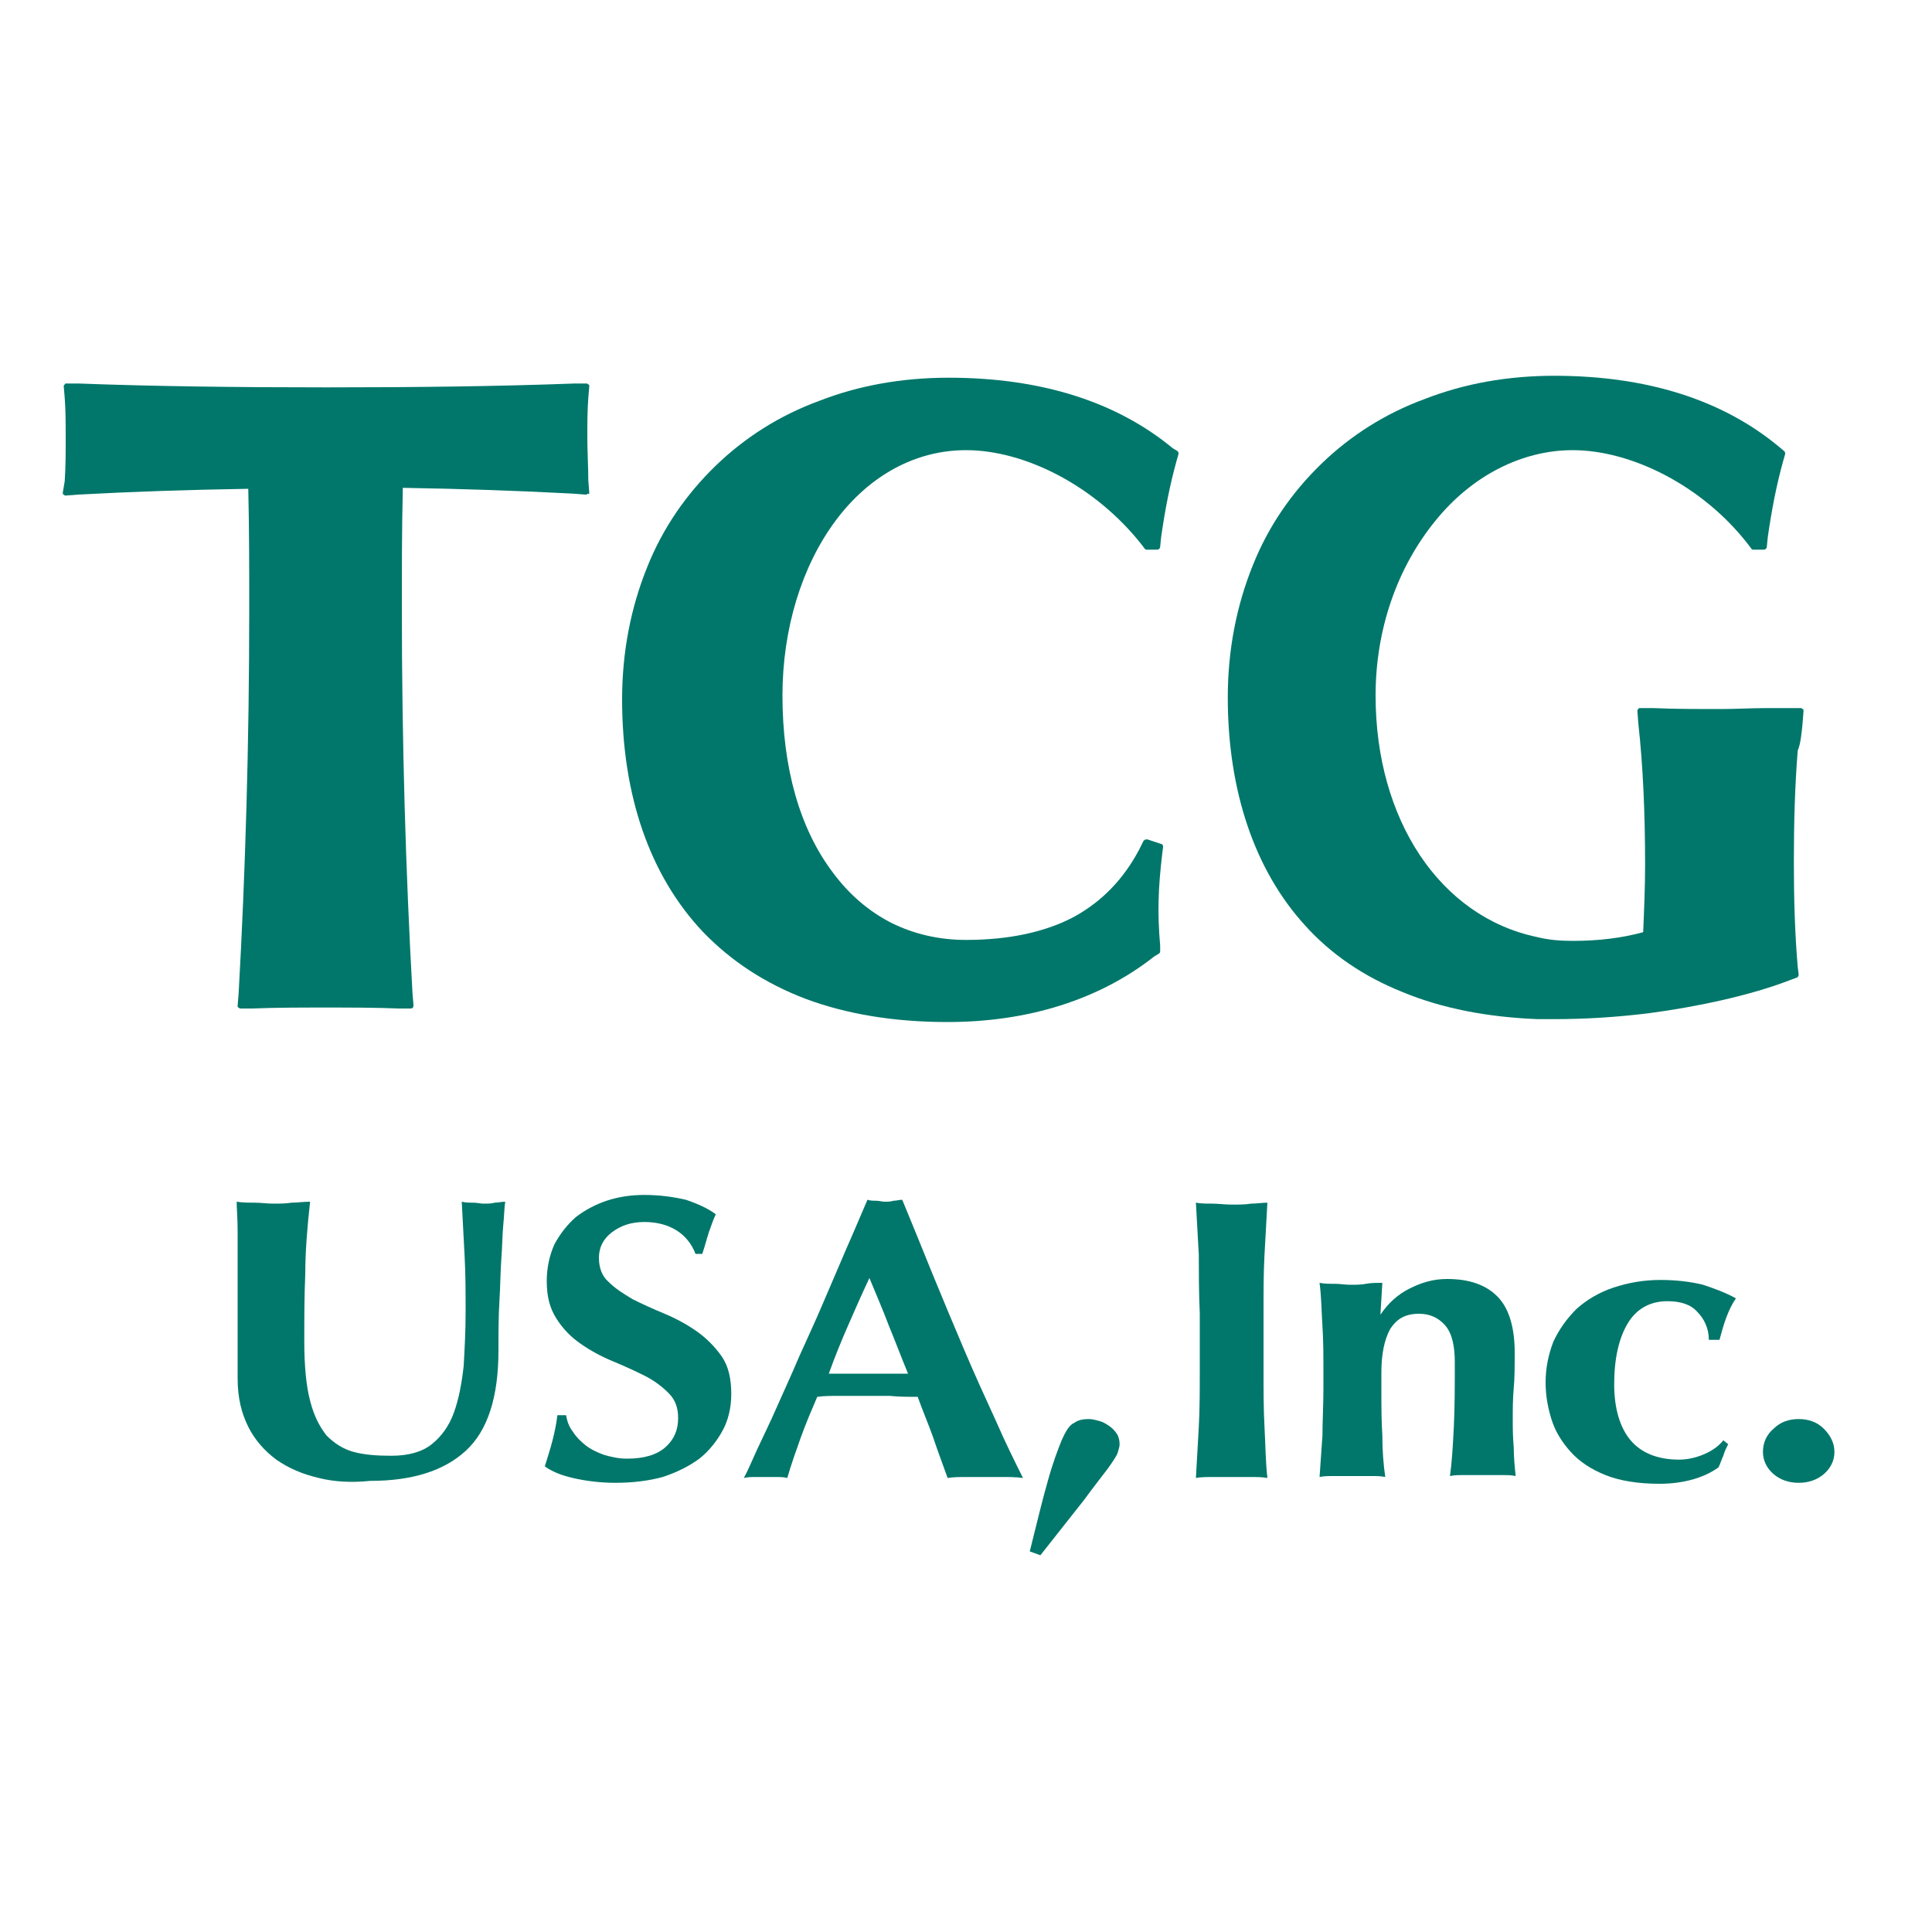 <?xml version="1.0" encoding="utf-8"?>
<!-- Generator: Adobe Illustrator 25.4.8, SVG Export Plug-In . SVG Version: 6.00 Build 0)  -->
<svg version="1.1" id="レイヤー_1" xmlns="http://www.w3.org/2000/svg" xmlns:xlink="http://www.w3.org/1999/xlink" x="0px"
	 y="0px" viewBox="0 0 200 200" style="enable-background:new 0 0 200 200;" xml:space="preserve">
<style type="text/css">
	.st0{fill:#00776A;}
</style>
<g>
	<g>
		<path class="st0" d="M33,153c-1.7-0.4-3.1-1-4.4-1.9c-1.2-0.9-2.2-2-2.9-3.4c-0.7-1.4-1.1-3-1.1-5c0-1.1,0-2.1,0-3
			c0-0.9,0-1.7,0-2.4c0-0.7,0-1.5,0-2.2c0-0.7,0-1.4,0-2.2c0-2.2,0-4.1,0-5.4c0-1.4-0.1-2.4-0.1-3.1c0.6,0.1,1.2,0.1,1.9,0.1
			c0.6,0,1.2,0.1,1.9,0.1s1.2,0,1.9-0.1c0.6,0,1.2-0.1,1.9-0.1c-0.3,2.7-0.5,5.2-0.5,7.5c-0.1,2.3-0.1,4.7-0.1,7
			c0,2.5,0.2,4.6,0.6,6.1c0.4,1.6,1,2.7,1.7,3.6c0.8,0.8,1.7,1.4,2.8,1.7c1.1,0.3,2.4,0.4,3.9,0.4c1.8,0,3.2-0.4,4.2-1.2
			s1.8-1.9,2.3-3.3c0.5-1.4,0.8-3,1-4.8c0.1-1.8,0.2-3.6,0.2-5.6c0-1.9,0-3.8-0.1-5.7c-0.1-1.9-0.2-3.8-0.3-5.7
			c0.4,0.1,0.8,0.1,1.2,0.1c0.4,0,0.7,0.1,1.1,0.1c0.4,0,0.8,0,1.1-0.1c0.4,0,0.7-0.1,1.1-0.1c-0.1,0.6-0.1,1.4-0.2,2.4
			c-0.1,1-0.1,2.2-0.2,3.5c-0.1,1.3-0.1,2.8-0.2,4.4s-0.1,3.3-0.1,5.1c0,4.8-1.1,8.3-3.4,10.4c-2.3,2.1-5.6,3.1-9.9,3.1
			C36.4,153.5,34.6,153.4,33,153z"/>
		<path class="st0" d="M66.7,126.5c-1.4,0-2.5,0.4-3.4,1.1c-0.9,0.7-1.3,1.6-1.3,2.6c0,1,0.3,1.9,1,2.5c0.7,0.7,1.5,1.2,2.5,1.8
			c1,0.5,2.1,1,3.3,1.5c1.2,0.5,2.3,1.1,3.3,1.8s1.9,1.6,2.6,2.6c0.7,1,1,2.3,1,3.9c0,1.4-0.3,2.7-0.9,3.8s-1.4,2.1-2.4,2.9
			c-1.1,0.8-2.3,1.4-3.8,1.9c-1.5,0.4-3.1,0.6-4.9,0.6c-1.6,0-3.1-0.2-4.4-0.5c-1.3-0.3-2.2-0.7-2.9-1.2c0.3-1,0.6-1.9,0.8-2.7
			c0.2-0.8,0.4-1.7,0.5-2.6h0.9c0.1,0.6,0.3,1.2,0.7,1.7c0.3,0.5,0.8,1,1.3,1.4s1.1,0.7,1.9,1c0.7,0.2,1.5,0.4,2.4,0.4
			c1.8,0,3.1-0.4,4-1.2c0.9-0.8,1.3-1.8,1.3-3c0-1.1-0.3-1.9-1-2.6c-0.7-0.7-1.5-1.3-2.5-1.8c-1-0.5-2.1-1-3.3-1.5
			c-1.2-0.5-2.3-1.1-3.3-1.8c-1-0.7-1.8-1.5-2.5-2.6s-1-2.3-1-3.9c0-1.4,0.3-2.7,0.8-3.8c0.6-1.1,1.3-2,2.2-2.8
			c0.9-0.7,2-1.3,3.2-1.7c1.2-0.4,2.5-0.6,3.9-0.6c1.6,0,3,0.2,4.3,0.5c1.2,0.4,2.3,0.9,3.1,1.5c-0.3,0.6-0.5,1.3-0.7,1.8
			c-0.2,0.6-0.4,1.4-0.7,2.3h-0.7C71.2,127.7,69.3,126.5,66.7,126.5z"/>
		<path class="st0" d="M105.9,153c-0.7-0.1-1.4-0.1-2.1-0.1s-1.3,0-1.9,0c-0.6,0-1.3,0-1.9,0c-0.6,0-1.3,0-1.9,0.1
			c-0.5-1.4-1-2.7-1.5-4.2c-0.5-1.4-1.1-2.8-1.6-4.2c-1,0-1.9,0-2.9-0.1c-1,0-1.9,0-2.9,0c-0.8,0-1.6,0-2.3,0c-0.8,0-1.6,0-2.3,0.1
			c-0.6,1.4-1.2,2.8-1.7,4.2c-0.5,1.4-1,2.8-1.4,4.2c-0.4-0.1-0.7-0.1-1.1-0.1c-0.3,0-0.7,0-1.1,0c-0.4,0-0.7,0-1.1,0
			c-0.4,0-0.8,0-1.2,0.1c0.4-0.7,0.8-1.7,1.4-3s1.3-2.7,2-4.3c0.7-1.6,1.5-3.3,2.3-5.2c0.8-1.8,1.7-3.7,2.5-5.6
			c0.8-1.9,1.6-3.7,2.4-5.6c0.8-1.8,1.5-3.5,2.2-5.1c0.3,0.1,0.6,0.1,0.9,0.1c0.3,0,0.6,0.1,0.9,0.1c0.3,0,0.6,0,0.9-0.1
			c0.3,0,0.6-0.1,0.9-0.1c1,2.4,2,4.9,3.1,7.6c1.1,2.7,2.2,5.3,3.3,7.9c1.1,2.6,2.2,5,3.3,7.4C104.1,149.4,105.1,151.4,105.9,153z
			 M90,132.3c-0.8,1.7-1.5,3.3-2.2,4.9c-0.7,1.6-1.4,3.3-2,5H94c-0.7-1.7-1.3-3.3-2-5C91.4,135.6,90.7,134,90,132.3z"/>
		<path class="st0" d="M108.5,153.2c0.5-1.8,1-3.1,1.4-4.1c0.4-0.9,0.8-1.6,1.3-1.8c0.4-0.3,0.9-0.4,1.5-0.4c0.4,0,0.7,0.1,1.1,0.2
			c0.4,0.1,0.7,0.3,1,0.5c0.3,0.2,0.6,0.5,0.8,0.8c0.2,0.3,0.3,0.7,0.3,1.1c0,0.3-0.1,0.5-0.2,0.9c-0.1,0.3-0.5,0.9-1,1.6
			c-0.6,0.8-1.4,1.8-2.5,3.3c-1.1,1.4-2.6,3.3-4.5,5.7l-1.1-0.4C107.4,157.4,108,154.9,108.5,153.2z"/>
		<path class="st0" d="M124.1,129.9c-0.1-1.8-0.2-3.6-0.3-5.4c0.5,0.1,1.1,0.1,1.7,0.1c0.6,0,1.3,0.1,2,0.1c0.8,0,1.4,0,2-0.1
			c0.6,0,1.2-0.1,1.7-0.1c-0.1,1.8-0.2,3.6-0.3,5.4c-0.1,1.8-0.1,3.8-0.1,6.1v5.6c0,2.3,0,4.3,0.1,6.1c0.1,1.8,0.1,3.5,0.3,5.3
			c-0.5-0.1-1.1-0.1-1.7-0.1c-0.6,0-1.3,0-2,0c-0.8,0-1.4,0-2,0s-1.2,0-1.7,0.1c0.1-1.7,0.2-3.5,0.3-5.3c0.1-1.8,0.1-3.8,0.1-6.1
			V136C124.1,133.7,124.1,131.6,124.1,129.9z"/>
		<path class="st0" d="M142.9,136.1c0.8-1.2,1.8-2.1,3-2.7s2.4-1,3.9-1c2.3,0,4,0.6,5.2,1.8c1.2,1.2,1.8,3.2,1.8,5.8
			c0,1.4,0,2.7-0.1,3.7c-0.1,1.1-0.1,2.2-0.1,3.2c0,0.9,0,1.8,0.1,2.9c0,1,0.1,2,0.2,3c-0.4-0.1-0.9-0.1-1.5-0.1s-1.2,0-1.9,0
			c-0.7,0-1.3,0-1.9,0s-1.1,0-1.5,0.1c0.2-1.4,0.3-3.1,0.4-5.1c0.1-2,0.1-4.2,0.1-6.7c0-1.7-0.3-3-1-3.8c-0.7-0.8-1.6-1.2-2.7-1.2
			c-1.4,0-2.3,0.5-3,1.6c-0.6,1.1-0.9,2.6-0.9,4.5v1.7c0,1.7,0,3.3,0.1,4.8c0,1.5,0.1,2.9,0.3,4.3c-0.4-0.1-0.9-0.1-1.5-0.1
			c-0.6,0-1.2,0-1.9,0c-0.7,0-1.3,0-1.9,0c-0.6,0-1.1,0-1.5,0.1c0.1-1.4,0.2-2.8,0.3-4.3c0-1.5,0.1-3.1,0.1-4.8v-1.7
			c0-1.7,0-3.3-0.1-4.8s-0.1-3-0.3-4.5c0.5,0.1,1.1,0.1,1.6,0.1c0.5,0,1.1,0.1,1.6,0.1s1.1,0,1.6-0.1s1.1-0.1,1.7-0.1L142.9,136.1
			L142.9,136.1z"/>
		<path class="st0" d="M175.7,135.8c-0.7-0.8-1.8-1.1-3.1-1.1c-1.8,0-3.2,0.8-4.1,2.3c-0.9,1.5-1.4,3.6-1.4,6.3
			c0,2.5,0.6,4.5,1.7,5.8c1.1,1.3,2.8,2,5,2c0.9,0,1.8-0.2,2.7-0.6c0.9-0.4,1.5-0.9,1.9-1.4l0.5,0.4c-0.2,0.4-0.4,0.8-0.5,1.2
			c-0.2,0.4-0.3,0.8-0.5,1.2c-0.7,0.5-1.5,0.9-2.5,1.2c-1,0.3-2.2,0.5-3.6,0.5c-2.2,0-4.1-0.3-5.6-0.9c-1.5-0.6-2.7-1.4-3.6-2.4
			c-0.9-1-1.6-2.1-2-3.4c-0.4-1.3-0.6-2.5-0.6-3.8c0-1.5,0.3-2.9,0.8-4.2c0.6-1.3,1.4-2.4,2.4-3.4c1-0.9,2.3-1.7,3.8-2.2
			c1.5-0.5,3.1-0.8,4.9-0.8c1.7,0,3.2,0.2,4.4,0.5c1.2,0.4,2.3,0.8,3.4,1.4c-0.4,0.6-0.7,1.2-1,2c-0.3,0.8-0.5,1.6-0.7,2.3h-1.1
			C176.9,137.5,176.4,136.5,175.7,135.8z"/>
		<path class="st0" d="M183.6,147.9c0.7-0.7,1.6-1,2.6-1s1.9,0.3,2.6,1c0.7,0.7,1.1,1.5,1.1,2.4c0,0.9-0.4,1.7-1.1,2.3
			c-0.7,0.6-1.6,0.9-2.6,0.9s-1.9-0.3-2.6-0.9c-0.7-0.6-1.1-1.4-1.1-2.3C182.5,149.3,182.9,148.5,183.6,147.9z"/>
	</g>
	<g>
		<path class="st0" d="M121.4,46.4c-5.8-4.8-13.6-7.3-23.2-7.3c-4.8,0-9.3,0.8-13.4,2.4c-4.1,1.5-7.7,3.8-10.7,6.7
			c-3.1,3-5.5,6.5-7.1,10.5c-1.7,4.2-2.6,8.8-2.6,13.7c0,10,2.9,18.3,8.4,24.1c2.9,3,6.4,5.3,10.6,6.9c4.3,1.6,9.2,2.4,14.7,2.4
			c8.3,0,15.7-2.3,21.4-6.8l0.5-0.3c0.1-0.1,0.1-0.2,0.1-0.2l0-0.6c-0.3-3.4-0.2-6,0.2-9.4l0.1-0.8c0-0.1,0-0.2-0.1-0.3l-1.5-0.5
			c-0.1,0-0.2,0-0.2,0c-0.1,0-0.1,0.1-0.2,0.1l-0.5,1c-1.6,3-3.8,5.3-6.7,6.9c-3,1.6-6.8,2.4-11.2,2.4c-2.8,0-5.4-0.6-7.8-1.8
			c-2.3-1.2-4.3-2.9-6-5.2C82.8,85.8,81,79.5,81,72c0-6.9,2-13.4,5.5-18.1c3.5-4.7,8.3-7.3,13.5-7.3c6.1,0,13.4,3.7,18.2,9.8
			l0.3,0.4c0.1,0.1,0.1,0.1,0.2,0.1h1.1c0.1,0,0.3-0.1,0.3-0.3l0.1-1c0.4-2.8,0.9-5.4,1.6-7.9l0.2-0.7c0-0.1,0-0.2-0.1-0.3
			L121.4,46.4z"/>
		<path class="st0" d="M186.6,74.9l0.1-1.3c0-0.1,0-0.2-0.1-0.2c-0.1-0.1-0.1-0.1-0.2-0.1l-1.3,0c-0.2,0-0.4,0-0.6,0
			c-0.5,0-1.1,0-1.6,0c-1.6,0-3.2,0.1-4.8,0.1c-2.4,0-4.7,0-7-0.1l-1.3,0c-0.1,0-0.2,0-0.2,0.1c-0.1,0.1-0.1,0.1-0.1,0.2l0.1,1.3
			c0.5,4.5,0.7,9.5,0.7,14.6c0,2.3-0.1,4.7-0.2,7c-2.2,0.6-4.6,0.9-7.3,0.9c-1.3,0-2.5-0.1-3.7-0.4c-10-2.1-16.7-12.1-16.7-25
			c0-6.8,2.2-13.2,6.2-18.1c3.8-4.7,9-7.3,14.2-7.3c6.1,0,13.5,3.7,18.2,9.8l0.3,0.4c0.1,0.1,0.1,0.1,0.2,0.1h1.1
			c0.1,0,0.3-0.1,0.3-0.3l0.1-1c0.4-2.8,0.9-5.4,1.6-7.9l0.2-0.7c0-0.1,0-0.2-0.1-0.3l-0.6-0.5c-5.8-4.8-13.6-7.3-23.2-7.3
			c-4.8,0-9.3,0.8-13.4,2.4c-4.1,1.5-7.7,3.8-10.7,6.7c-3.1,3-5.5,6.5-7.1,10.5c-1.7,4.2-2.6,8.8-2.6,13.7c0,9.7,2.8,17.9,8,23.6
			c2.7,3,6.1,5.3,10.1,6.9c4.1,1.7,8.8,2.6,14,2.8c0.6,0,1.1,0,1.7,0c3.2,0,6.4-0.2,9.7-0.6c5.3-0.7,10.7-1.9,14.6-3.4l0.8-0.3
			c0.1,0,0.2-0.2,0.2-0.3l-0.1-0.8c-0.3-3.5-0.4-7.1-0.4-10.9c0-3.9,0.1-7.8,0.4-11.5C186.4,77,186.5,75.9,186.6,74.9"/>
		<path class="st0" d="M60.8,45.3c0-1.4,0-2.8,0.1-4.1L61,40c0-0.1,0-0.2-0.1-0.2c-0.1-0.1-0.1-0.1-0.2-0.1l-1.2,0
			c-8,0.3-16.7,0.4-25.7,0.4c-9,0-17.7-0.1-25.7-0.4l-1.2,0c-0.1,0-0.2,0-0.2,0.1c-0.1,0.1-0.1,0.1-0.1,0.2l0.1,1.2
			c0.1,1.3,0.1,2.7,0.1,4.1c0,1.5,0,3-0.1,4.5L6.5,51c0,0.1,0,0.2,0.1,0.2c0.1,0.1,0.1,0.1,0.2,0.1l1.3-0.1
			c5.5-0.3,11.4-0.5,17.6-0.6c0.1,4.1,0.1,8.3,0.1,12.5c0,13.9-0.4,27.3-1.1,39.8l-0.1,1.2c0,0.1,0,0.2,0.1,0.2
			c0.1,0.1,0.1,0.1,0.2,0.1l1.2,0c2.5-0.1,5-0.1,7.6-0.1c2.6,0,5.1,0,7.6,0.1l1.2,0h0h0c0.2,0,0.3-0.1,0.3-0.3c0,0,0,0,0-0.1
			l-0.1-1.2c-0.7-12.5-1.1-25.9-1.1-39.8c0-4.1,0-8.3,0.1-12.5c6.1,0.1,12,0.3,17.6,0.6l1.3,0.1c0.1,0,0.2,0,0.2-0.1
			C61,51.2,61,51.1,61,51l-0.1-1.3C60.9,48.3,60.8,46.8,60.8,45.3"/>
	</g>
</g>
</svg>
